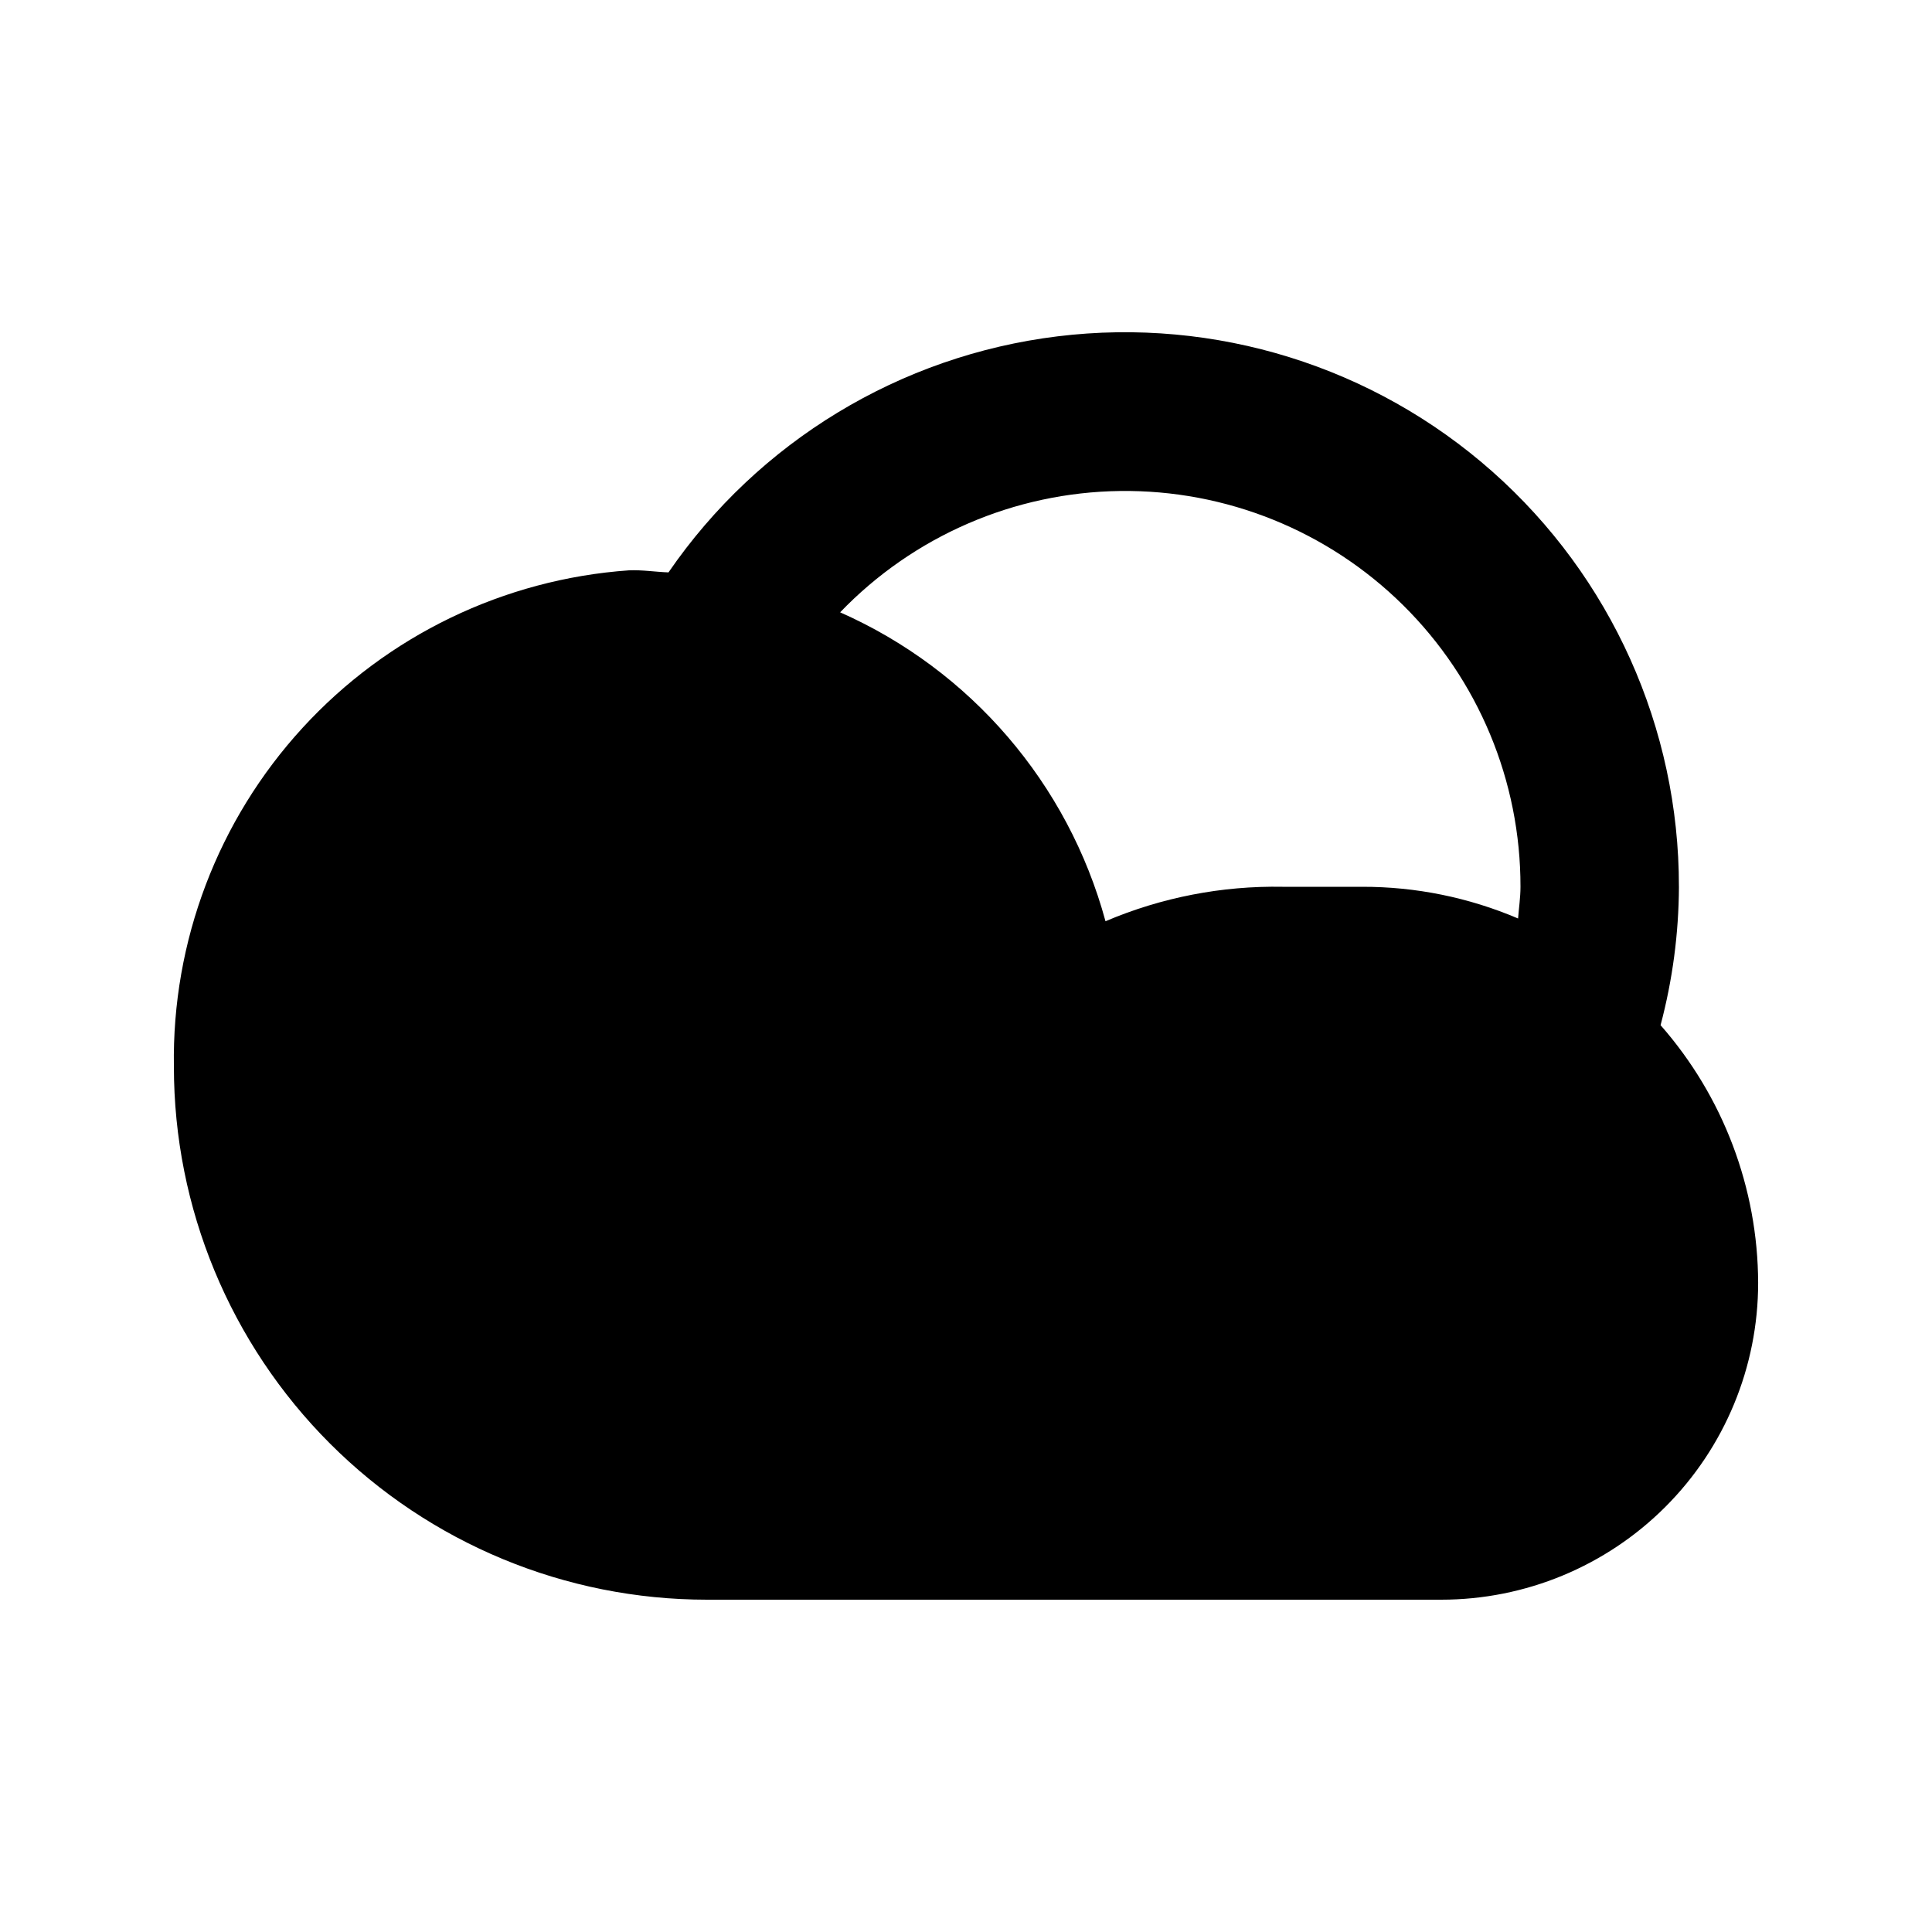 <?xml version="1.0" encoding="UTF-8"?>
<!-- Uploaded to: ICON Repo, www.svgrepo.com, Generator: ICON Repo Mixer Tools -->
<svg fill="#000000" width="800px" height="800px" version="1.1" viewBox="144 144 512 512" xmlns="http://www.w3.org/2000/svg">
 <path d="m588.93 379.01c0.051-42.07-17.953-82.137-49.441-110.04-31.484-27.898-73.43-40.949-115.19-35.84s-79.316 27.891-103.14 62.559c-3.504-0.125-6.887-0.691-10.496-0.547v0.004c-33.109 2.34-64.062 17.281-86.488 41.75-22.43 24.465-34.629 56.598-34.09 89.785 0 37.465 14.883 73.391 41.371 99.883 26.492 26.492 62.422 41.371 99.883 41.371h194.62c22.27 0 43.629-8.844 59.375-24.594 15.75-15.746 24.594-37.102 24.594-59.375-0.078-25.141-9.266-49.398-25.859-68.285 3.176-11.969 4.812-24.293 4.867-36.672zm-42.637 8.398 0.004-0.004c-13.066-5.57-27.129-8.43-41.336-8.395h-20.992c-16.133-0.301-32.148 2.812-47 9.129-9.91-36.488-35.746-66.566-70.324-81.867 19.434-20.215 46.16-31.797 74.199-32.152 28.035-0.355 55.047 10.539 74.988 30.254 19.941 19.711 31.148 46.594 31.113 74.637 0 2.856-0.438 5.668-0.648 8.5z"/>
</svg>